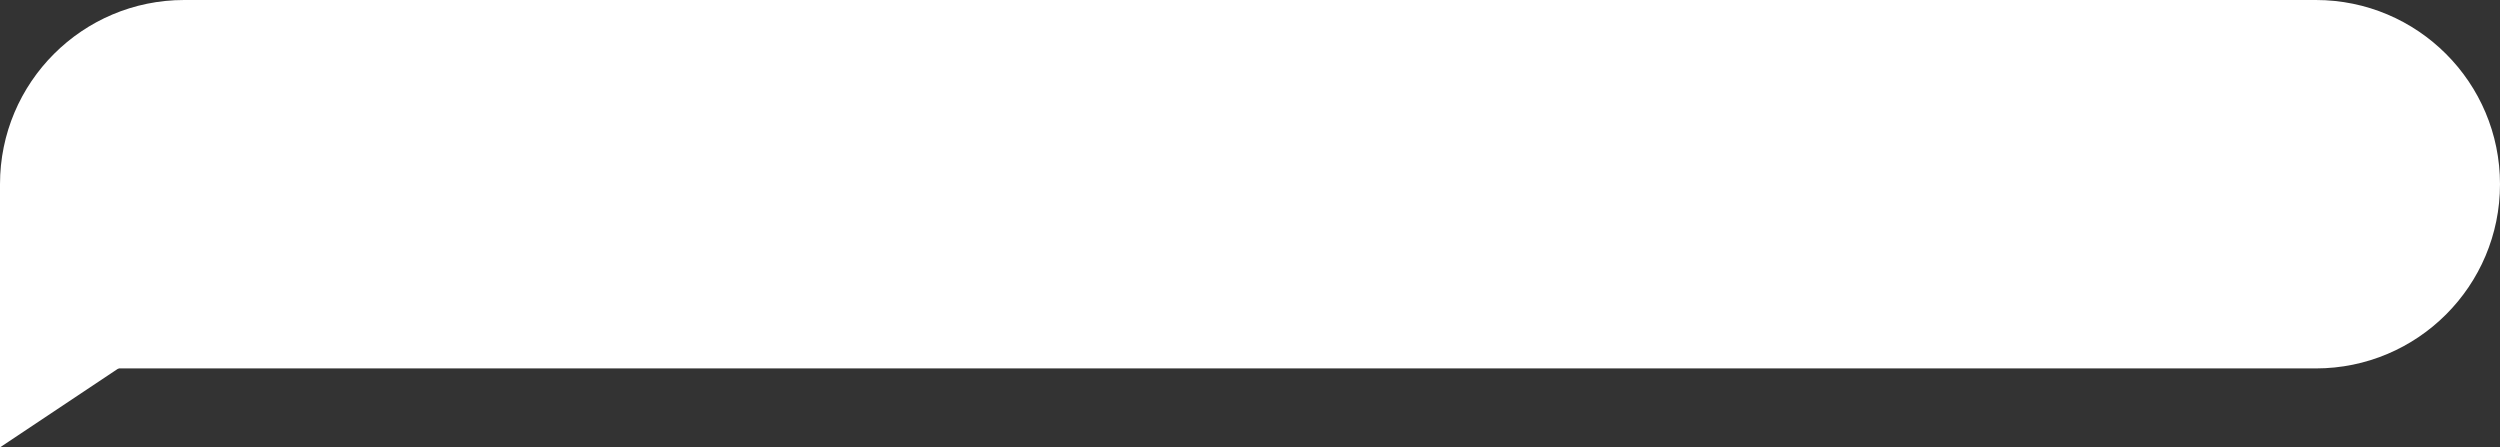 <?xml version="1.0" encoding="UTF-8"?> <svg xmlns="http://www.w3.org/2000/svg" width="380" height="68" viewBox="0 0 380 68" fill="none"><rect x="0" y="0" width="380" height="68" fill="#333333" stroke="none"/><path d="M0 28C0 12.536 12.536 0 28 0H352C367.464 0 380 12.536 380 28C380 43.464 367.464 56 352 56H0V28Z" fill="white"></path><path d="M0 48V68L30 48H0Z" fill="white"></path></svg> 